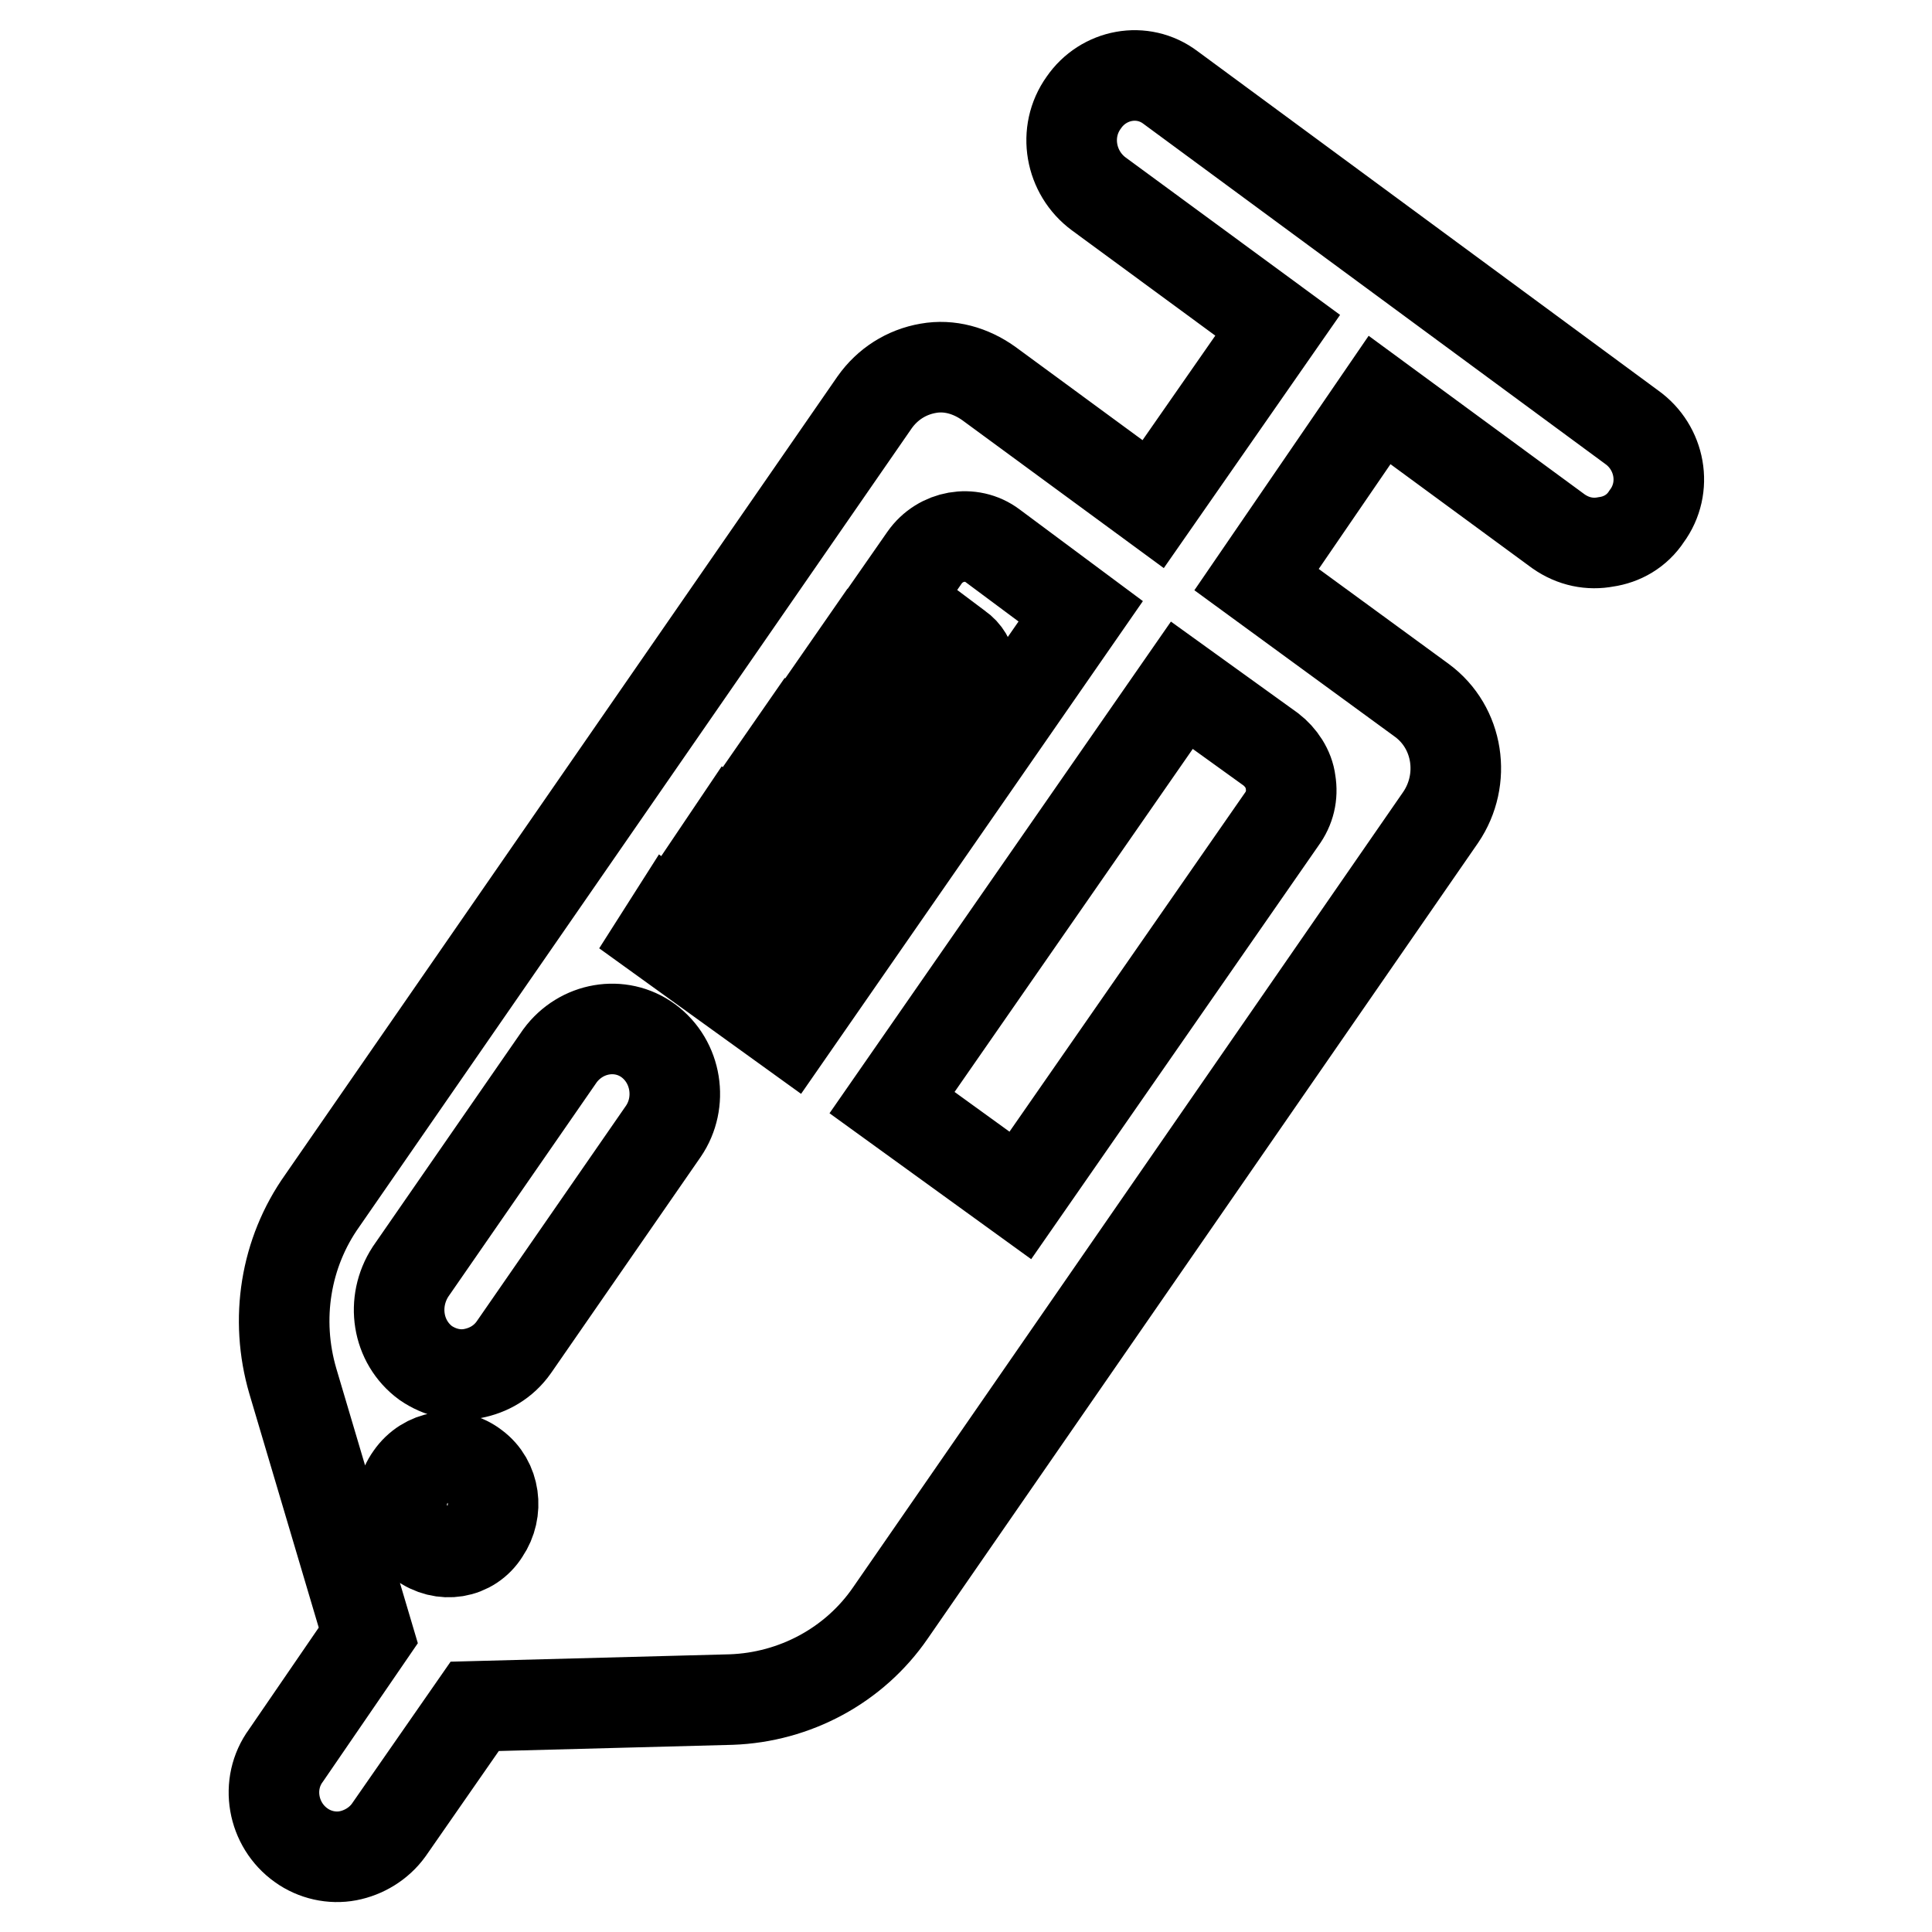 <?xml version="1.0" encoding="utf-8"?>
<!-- Svg Vector Icons : http://www.onlinewebfonts.com/icon -->
<!DOCTYPE svg PUBLIC "-//W3C//DTD SVG 1.1//EN" "http://www.w3.org/Graphics/SVG/1.1/DTD/svg11.dtd">
<svg version="1.1" xmlns="http://www.w3.org/2000/svg" xmlns:xlink="http://www.w3.org/1999/xlink" x="0px" y="0px" viewBox="0 0 256 256" enable-background="new 0 0 256 256" xml:space="preserve">
<g> <path stroke-width="12" fill-opacity="0" stroke="#000000"  d="M168.4,99.3c1.3,1,2.4,2.6,2.6,4.3c0.3,1.8-0.1,3.5-1.2,5l-34.6,49.8l-17-12.3l38.4-55.3L168.4,99.3z  M87.5,124.1l1.4-2.2l8.4,6.3c1,0.7,2.1,0.9,3.1,0.8c1-0.3,2.1-0.8,2.8-1.8c1.3-1.8,0.9-4.6-1-5.9l-8.4-6.3l3.3-4.9l8.5,6.3 c0.9,0.7,2.1,0.9,3.1,0.7c1-0.1,2-0.8,2.8-1.7c1.3-2,0.8-4.6-1-6l-8.5-6.2l3.4-4.9l8.5,6.2c0.9,0.8,2,0.9,3,0.8 c1.2-0.1,2.1-0.8,2.8-1.7c1.3-2,0.9-4.6-0.9-6l-8.5-6.2l3.4-4.9l8.4,6.2c1,0.7,2.1,0.9,3.1,0.8c1-0.3,2.1-0.8,2.8-1.8 c1.3-1.8,0.9-4.6-1-5.9l-8.4-6.3l3.9-5.6c2.1-3,6.2-3.7,9-1.6l11.7,8.7l-38.5,55.5L87.5,124.1z M87.9,149.9l-19.8,28.6 c-1.4,2-3.4,3.1-5.5,3.5c-2.1,0.4-4.3-0.1-6.2-1.4c-3.8-2.8-4.6-8.1-2-12.1l19.8-28.6c2.8-3.8,8-4.7,11.7-2 C89.7,140.7,90.5,146.1,87.9,149.9z M64.2,203c-1.8,2.9-5.6,3.5-8.4,1.4c-2.8-2-3.4-5.9-1.4-8.7c2-2.9,5.8-3.5,8.5-1.4 C65.6,196.3,66.1,200.2,64.2,203z M216.2,56.6l-61.1-45c-3.7-2.8-8.9-1.8-11.5,2c-2.8,3.9-1.8,9.3,2,12.1l23.7,17.4l-16.5,23.7 l-21.8-16c-2.4-1.7-5.2-2.5-8-2c-2.9,0.5-5.4,2.1-7.1,4.5L42.7,159.1c-4.9,6.9-6.3,15.7-3.9,23.9l10,33.7l-10.9,15.9 c-2.8,3.8-1.8,9.2,2,11.9c1.8,1.3,4.1,1.8,6.2,1.4c2.1-0.4,4.1-1.6,5.4-3.4l11.4-16.4l34-0.9c8.4-0.3,16.3-4.5,21.1-11.5 l72.9-105.4c3.4-5,2.4-11.9-2.5-15.5l-21.9-16L182.8,53l23.7,17.4c2,1.4,4.2,1.8,6.3,1.4c2.1-0.3,4.1-1.4,5.4-3.4 C221,64.6,220,59.3,216.2,56.6z"/></g>
</svg>